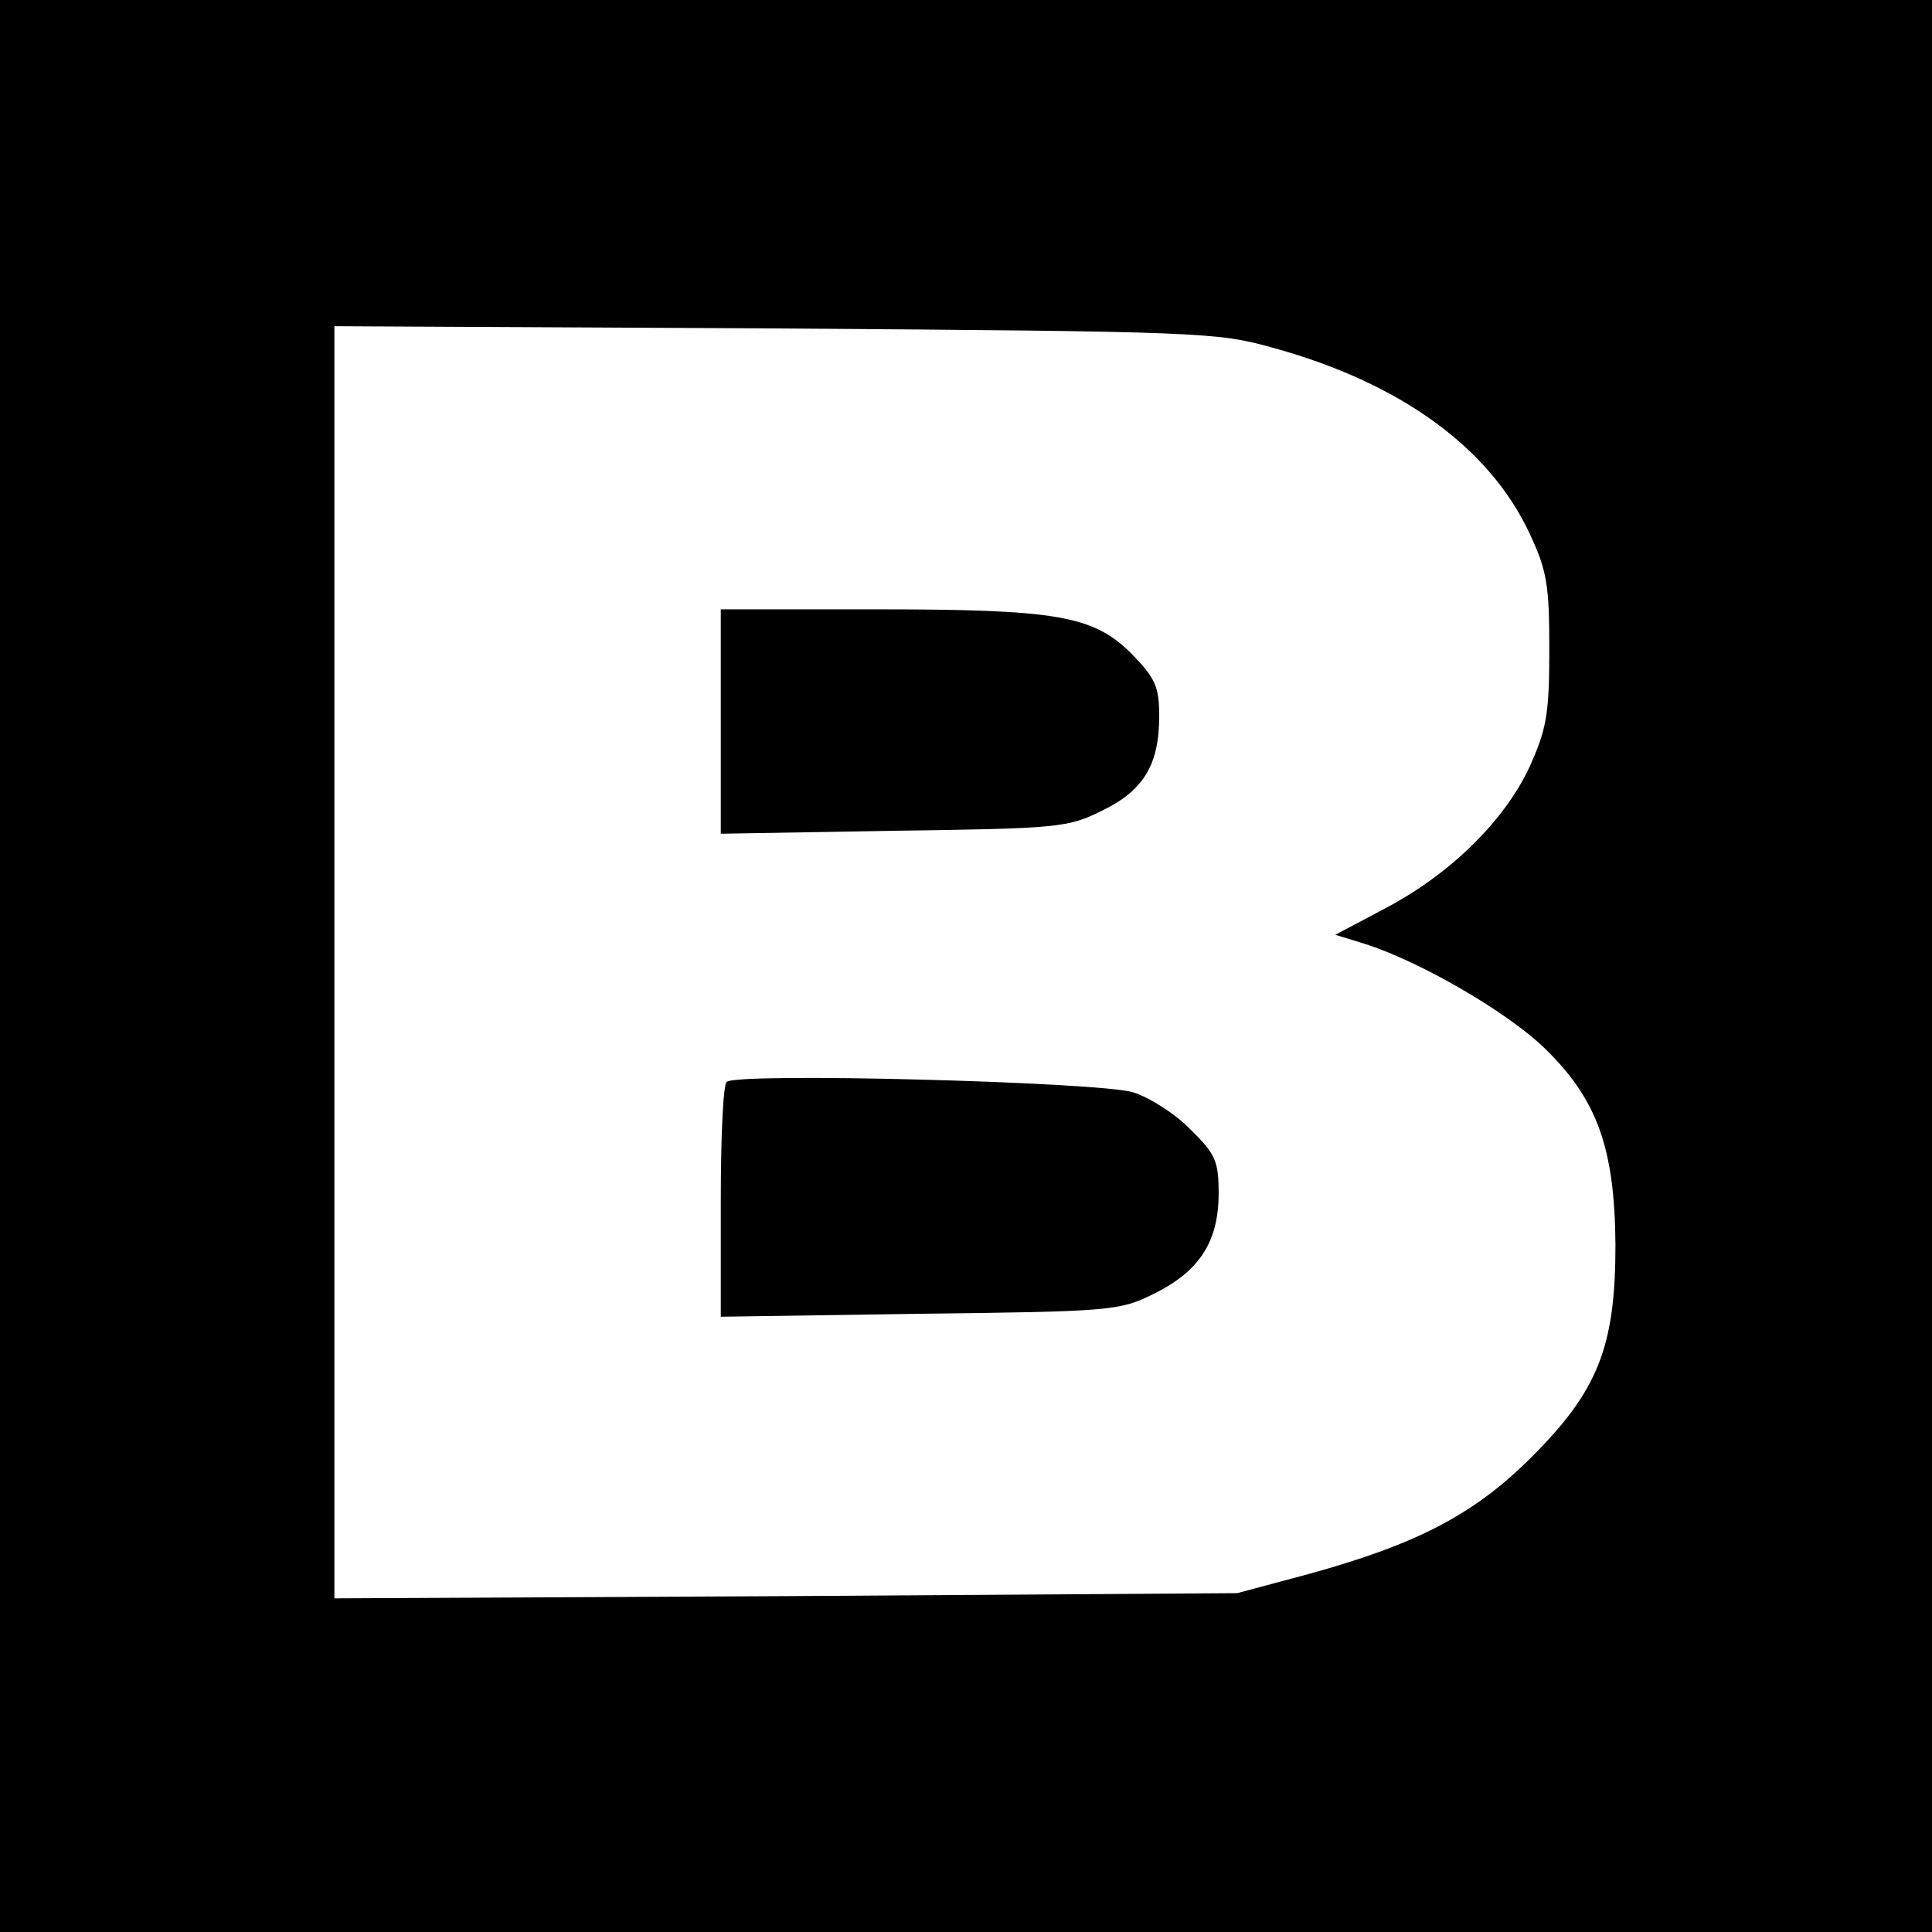 <?xml version="1.0" standalone="no"?>
<!DOCTYPE svg PUBLIC "-//W3C//DTD SVG 20010904//EN"
 "http://www.w3.org/TR/2001/REC-SVG-20010904/DTD/svg10.dtd">
<svg version="1.0" xmlns="http://www.w3.org/2000/svg"
 width="260pt" height="260pt" viewBox="0 0 260 260"
 preserveAspectRatio="xMidYMid meet">
<g transform="translate(0,260) scale(0.1,-0.1)"
fill="#000000" stroke="none">
<path d="M0 1300 l0 -1300 1300 0 1300 0 0 1300 0 1300 -1300 0 -1300 0 0
-1300z m1713 832 c171 -47 291 -134 345 -249 24 -51 27 -70 27 -158 0 -87 -4
-107 -27 -158 -34 -72 -106 -143 -193 -189 l-68 -36 39 -12 c76 -24 194 -93
243 -141 71 -69 94 -135 95 -264 0 -137 -23 -196 -113 -286 -77 -77 -154 -117
-299 -157 l-97 -26 -607 -4 -608 -3 0 856 0 856 593 -3 c573 -4 595 -5 670
-26z"/>
<path d="M970 1629 l0 -151 233 4 c220 3 234 4 280 27 56 27 77 62 77 127 0
40 -5 51 -37 84 -52 52 -101 60 -348 60 l-205 0 0 -151z"/>
<path d="M978 1144 c-5 -4 -8 -77 -8 -162 l0 -154 268 4 c258 3 269 4 315 27
61 30 87 70 87 135 0 43 -4 53 -38 86 -20 21 -55 43 -77 50 -45 14 -535 27
-547 14z"/>
</g>
</svg>
